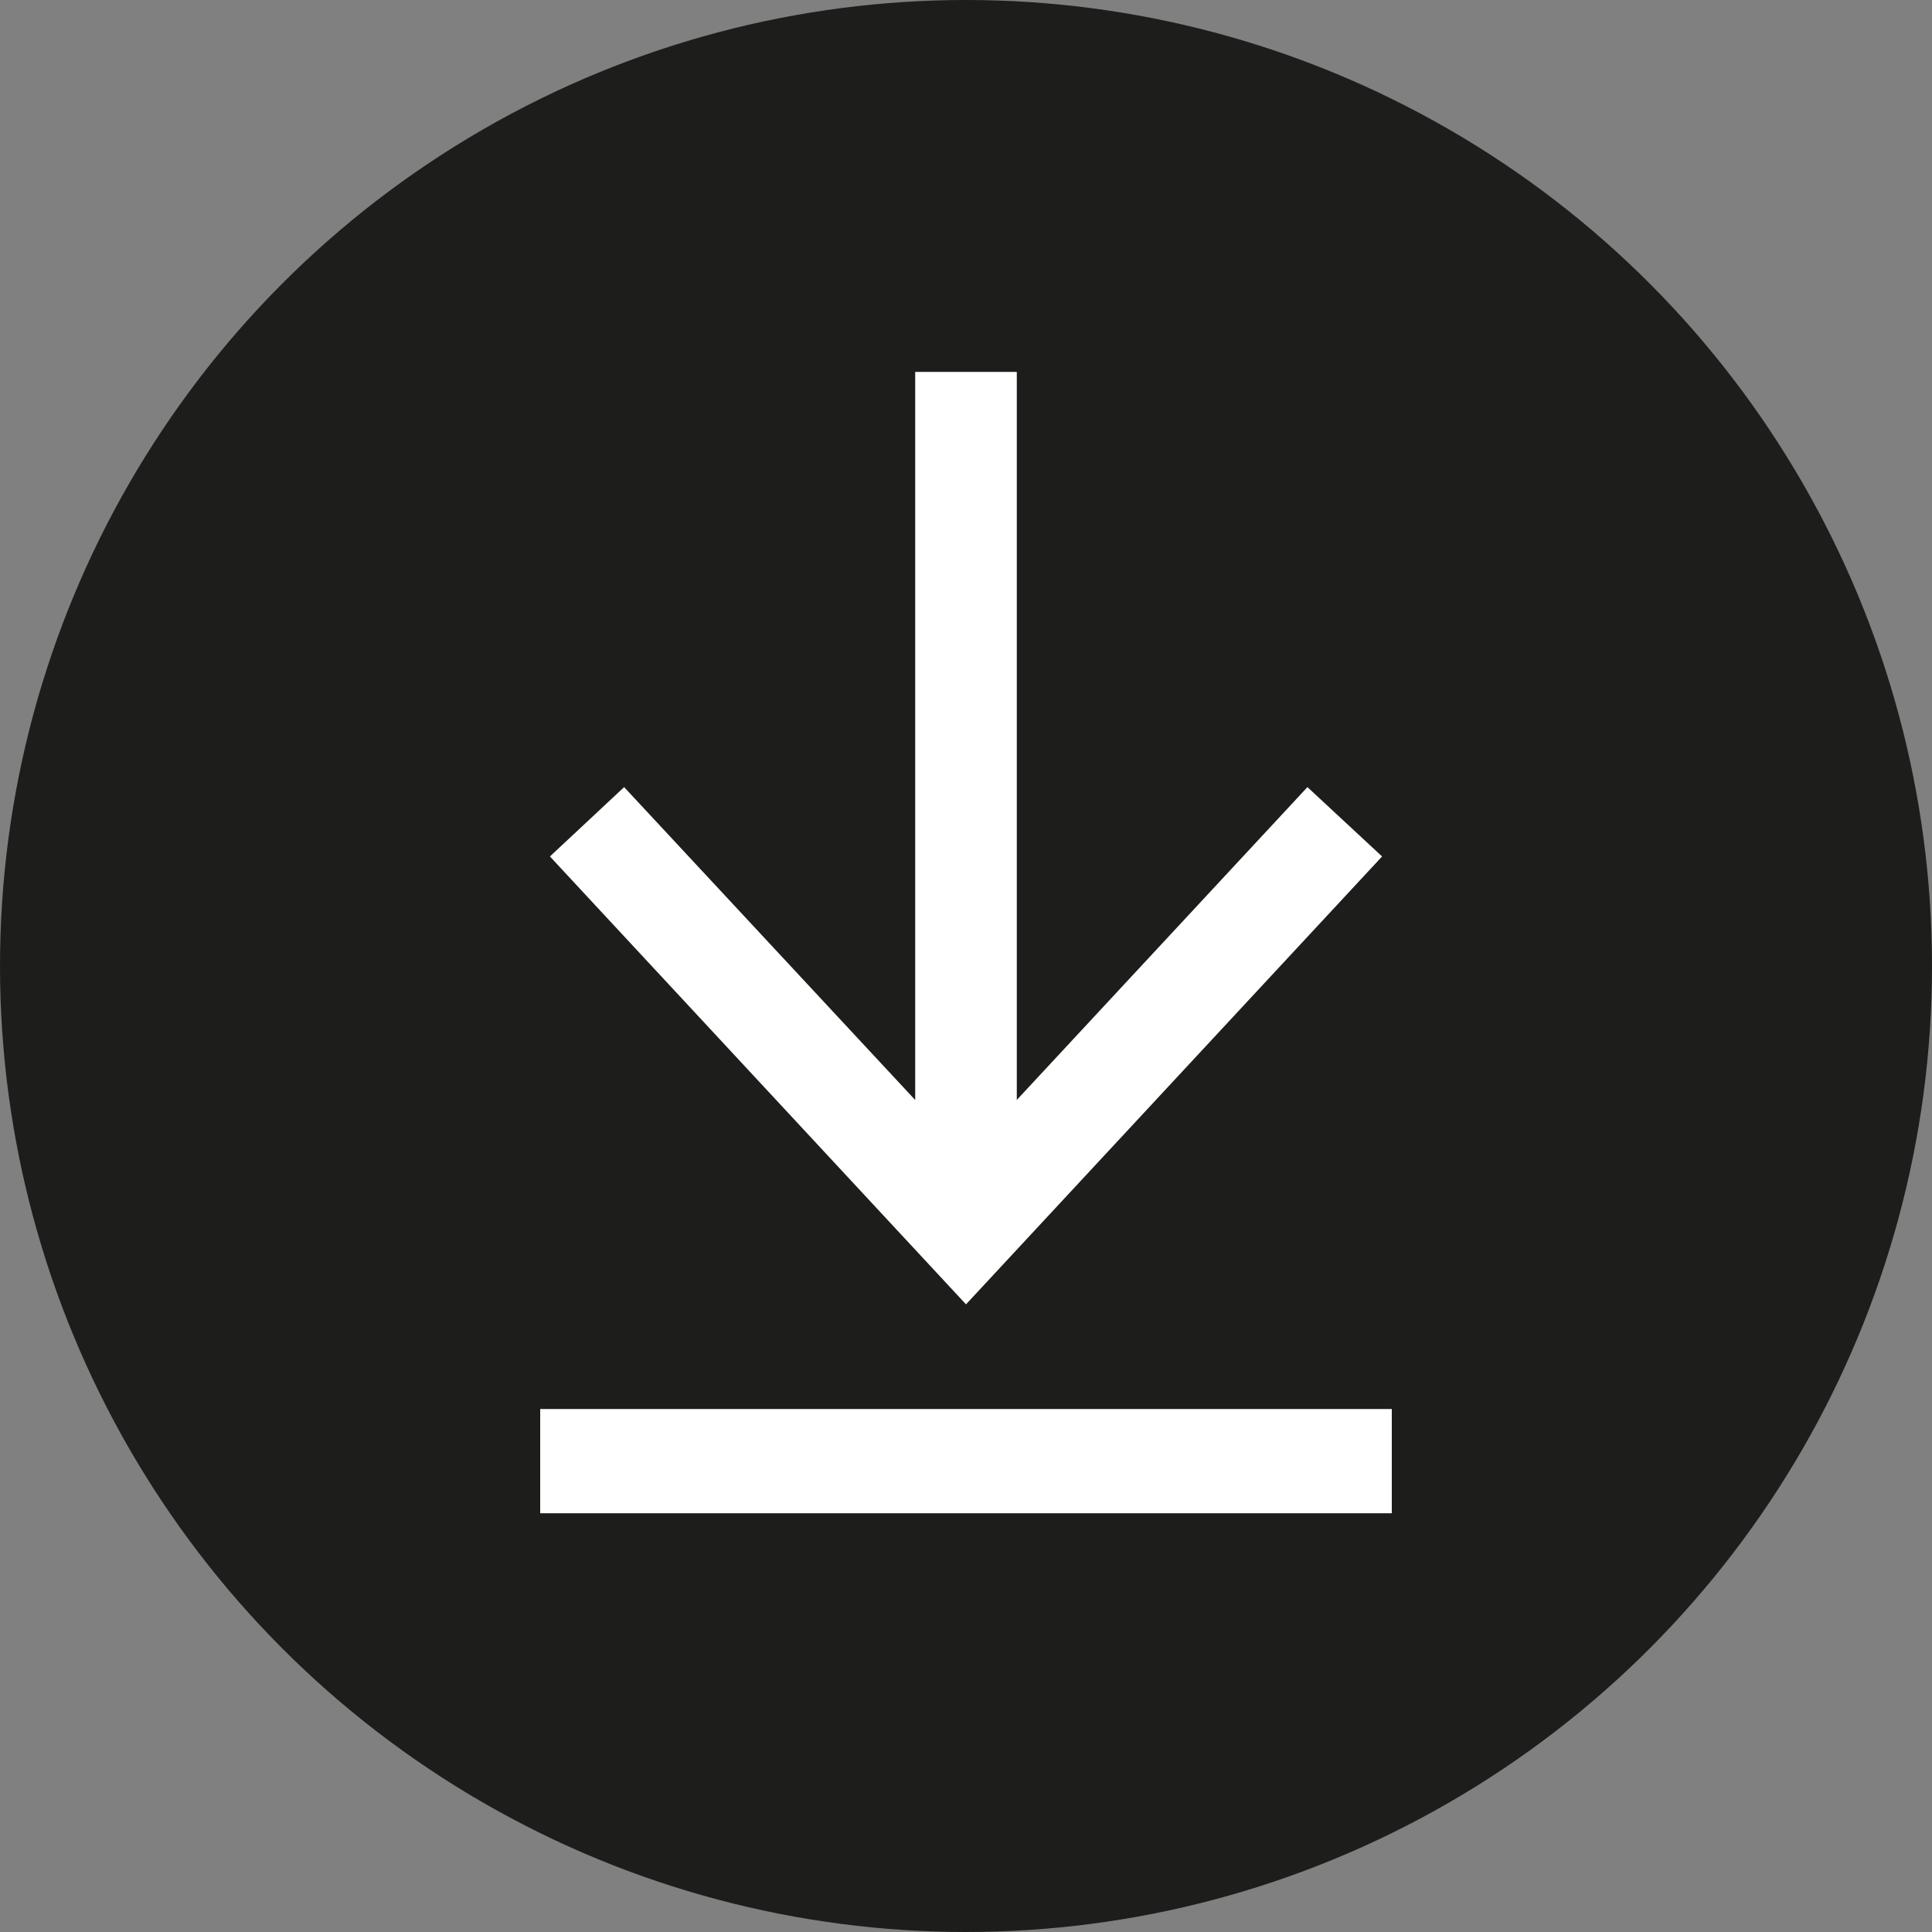 <?xml version="1.0" encoding="UTF-8"?>
<svg id="uuid-feba63de-8d4f-4e2d-a742-4009a5dd2eec" data-name="Layer 2" xmlns="http://www.w3.org/2000/svg" viewBox="0 0 43.74 43.74">
  <rect x="0" y="0" width="43.74" height="43.74" fill="#808080" stroke="none"/>
  <g id="uuid-752bd0fc-7373-40f5-91a1-f06253f20a19" data-name="Contenido">
    <g>
      <circle cx="21.87" cy="21.87" r="21.87" style="fill: #1d1d1b;"/>
      <g>
        <g>
          <line x1="21.87" y1="8.42" x2="21.87" y2="27.03" style="fill: none; stroke: #fff; stroke-miterlimit: 10; stroke-width: 2.3px;"/>
          <polygon points="12.45 19.39 14.13 17.82 21.87 26.14 29.6 17.82 31.29 19.39 21.87 29.53 12.45 19.39" style="fill: #fff;"/>
        </g>
        <rect x="12.23" y="31.9" width="19.28" height="2.36" style="fill: #fff;"/>
      </g>
    </g>
  </g>
</svg>